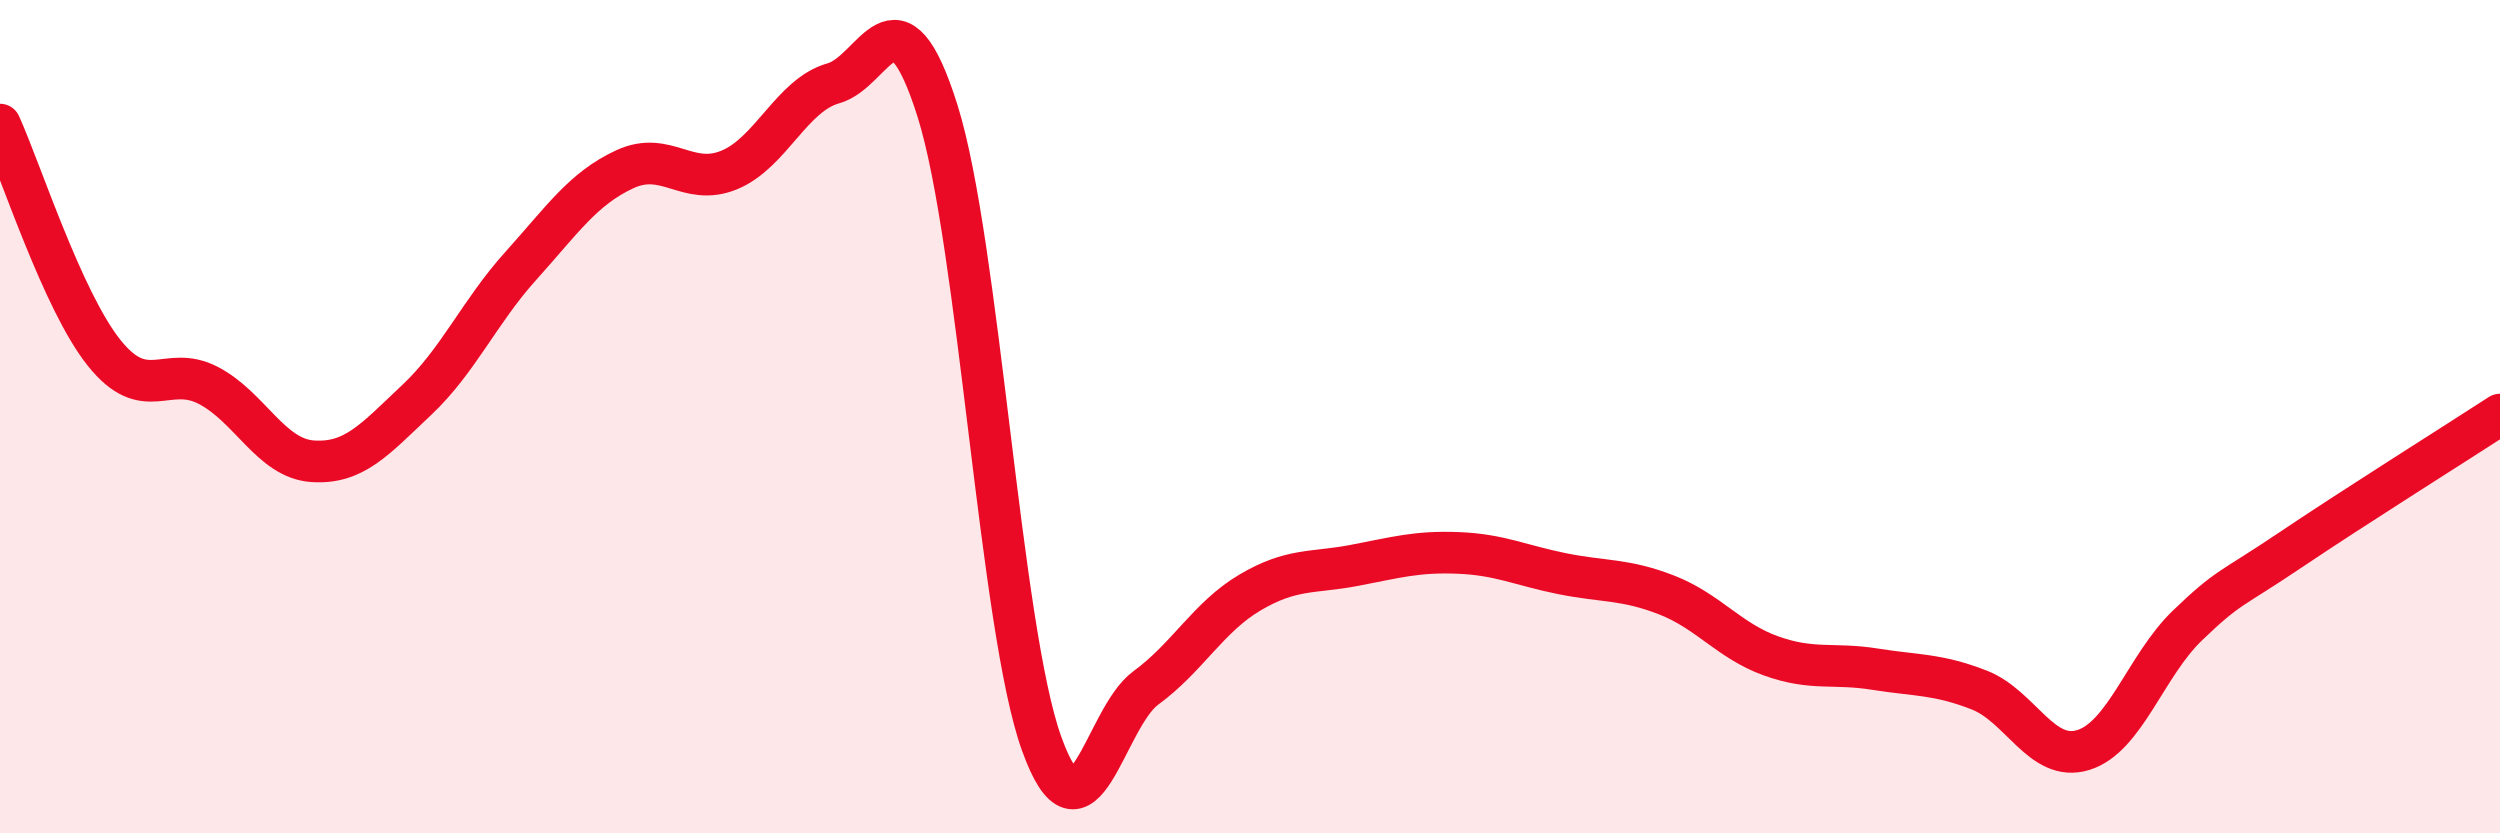 
    <svg width="60" height="20" viewBox="0 0 60 20" xmlns="http://www.w3.org/2000/svg">
      <path
        d="M 0,2.99 C 0.5,4.09 1.5,7.22 2.5,8.47 C 3.5,9.72 4,8.73 5,9.25 C 6,9.77 6.5,11 7.5,11.07 C 8.5,11.14 9,10.54 10,9.6 C 11,8.66 11.5,7.49 12.5,6.38 C 13.5,5.27 14,4.52 15,4.06 C 16,3.6 16.5,4.49 17.5,4.08 C 18.5,3.67 19,2.28 20,2 C 21,1.72 21.5,-0.51 22.5,2.66 C 23.5,5.83 24,15.08 25,17.85 C 26,20.62 26.5,17.24 27.5,16.51 C 28.5,15.78 29,14.81 30,14.22 C 31,13.63 31.5,13.76 32.5,13.57 C 33.5,13.38 34,13.23 35,13.27 C 36,13.31 36.5,13.57 37.5,13.77 C 38.5,13.97 39,13.89 40,14.28 C 41,14.67 41.5,15.38 42.5,15.74 C 43.5,16.1 44,15.9 45,16.06 C 46,16.22 46.5,16.17 47.5,16.56 C 48.5,16.95 49,18.31 50,18 C 51,17.69 51.5,15.97 52.5,15.01 C 53.5,14.05 53.5,14.19 55,13.18 C 56.5,12.17 59,10.6 60,9.95L60 20L0 20Z"
        fill="#EB0A25"
        opacity="0.1"
        stroke-linecap="round"
        stroke-linejoin="round"
      />
      <path
        d="M 0,2.99 C 0.5,4.09 1.5,7.22 2.5,8.47 C 3.5,9.72 4,8.73 5,9.25 C 6,9.77 6.5,11 7.5,11.07 C 8.5,11.14 9,10.54 10,9.6 C 11,8.66 11.5,7.49 12.5,6.38 C 13.5,5.27 14,4.52 15,4.06 C 16,3.6 16.5,4.49 17.5,4.08 C 18.5,3.67 19,2.28 20,2 C 21,1.72 21.5,-0.51 22.5,2.66 C 23.5,5.83 24,15.08 25,17.85 C 26,20.62 26.5,17.24 27.5,16.51 C 28.5,15.78 29,14.81 30,14.22 C 31,13.63 31.5,13.76 32.5,13.57 C 33.5,13.38 34,13.23 35,13.27 C 36,13.31 36.5,13.57 37.5,13.77 C 38.5,13.97 39,13.89 40,14.28 C 41,14.67 41.5,15.38 42.5,15.74 C 43.5,16.1 44,15.9 45,16.06 C 46,16.22 46.5,16.17 47.5,16.56 C 48.5,16.95 49,18.31 50,18 C 51,17.69 51.5,15.97 52.5,15.01 C 53.5,14.05 53.5,14.19 55,13.18 C 56.5,12.17 59,10.6 60,9.95"
        stroke="#EB0A25"
        stroke-width="1"
        fill="none"
        stroke-linecap="round"
        stroke-linejoin="round"
      />
    </svg>
  